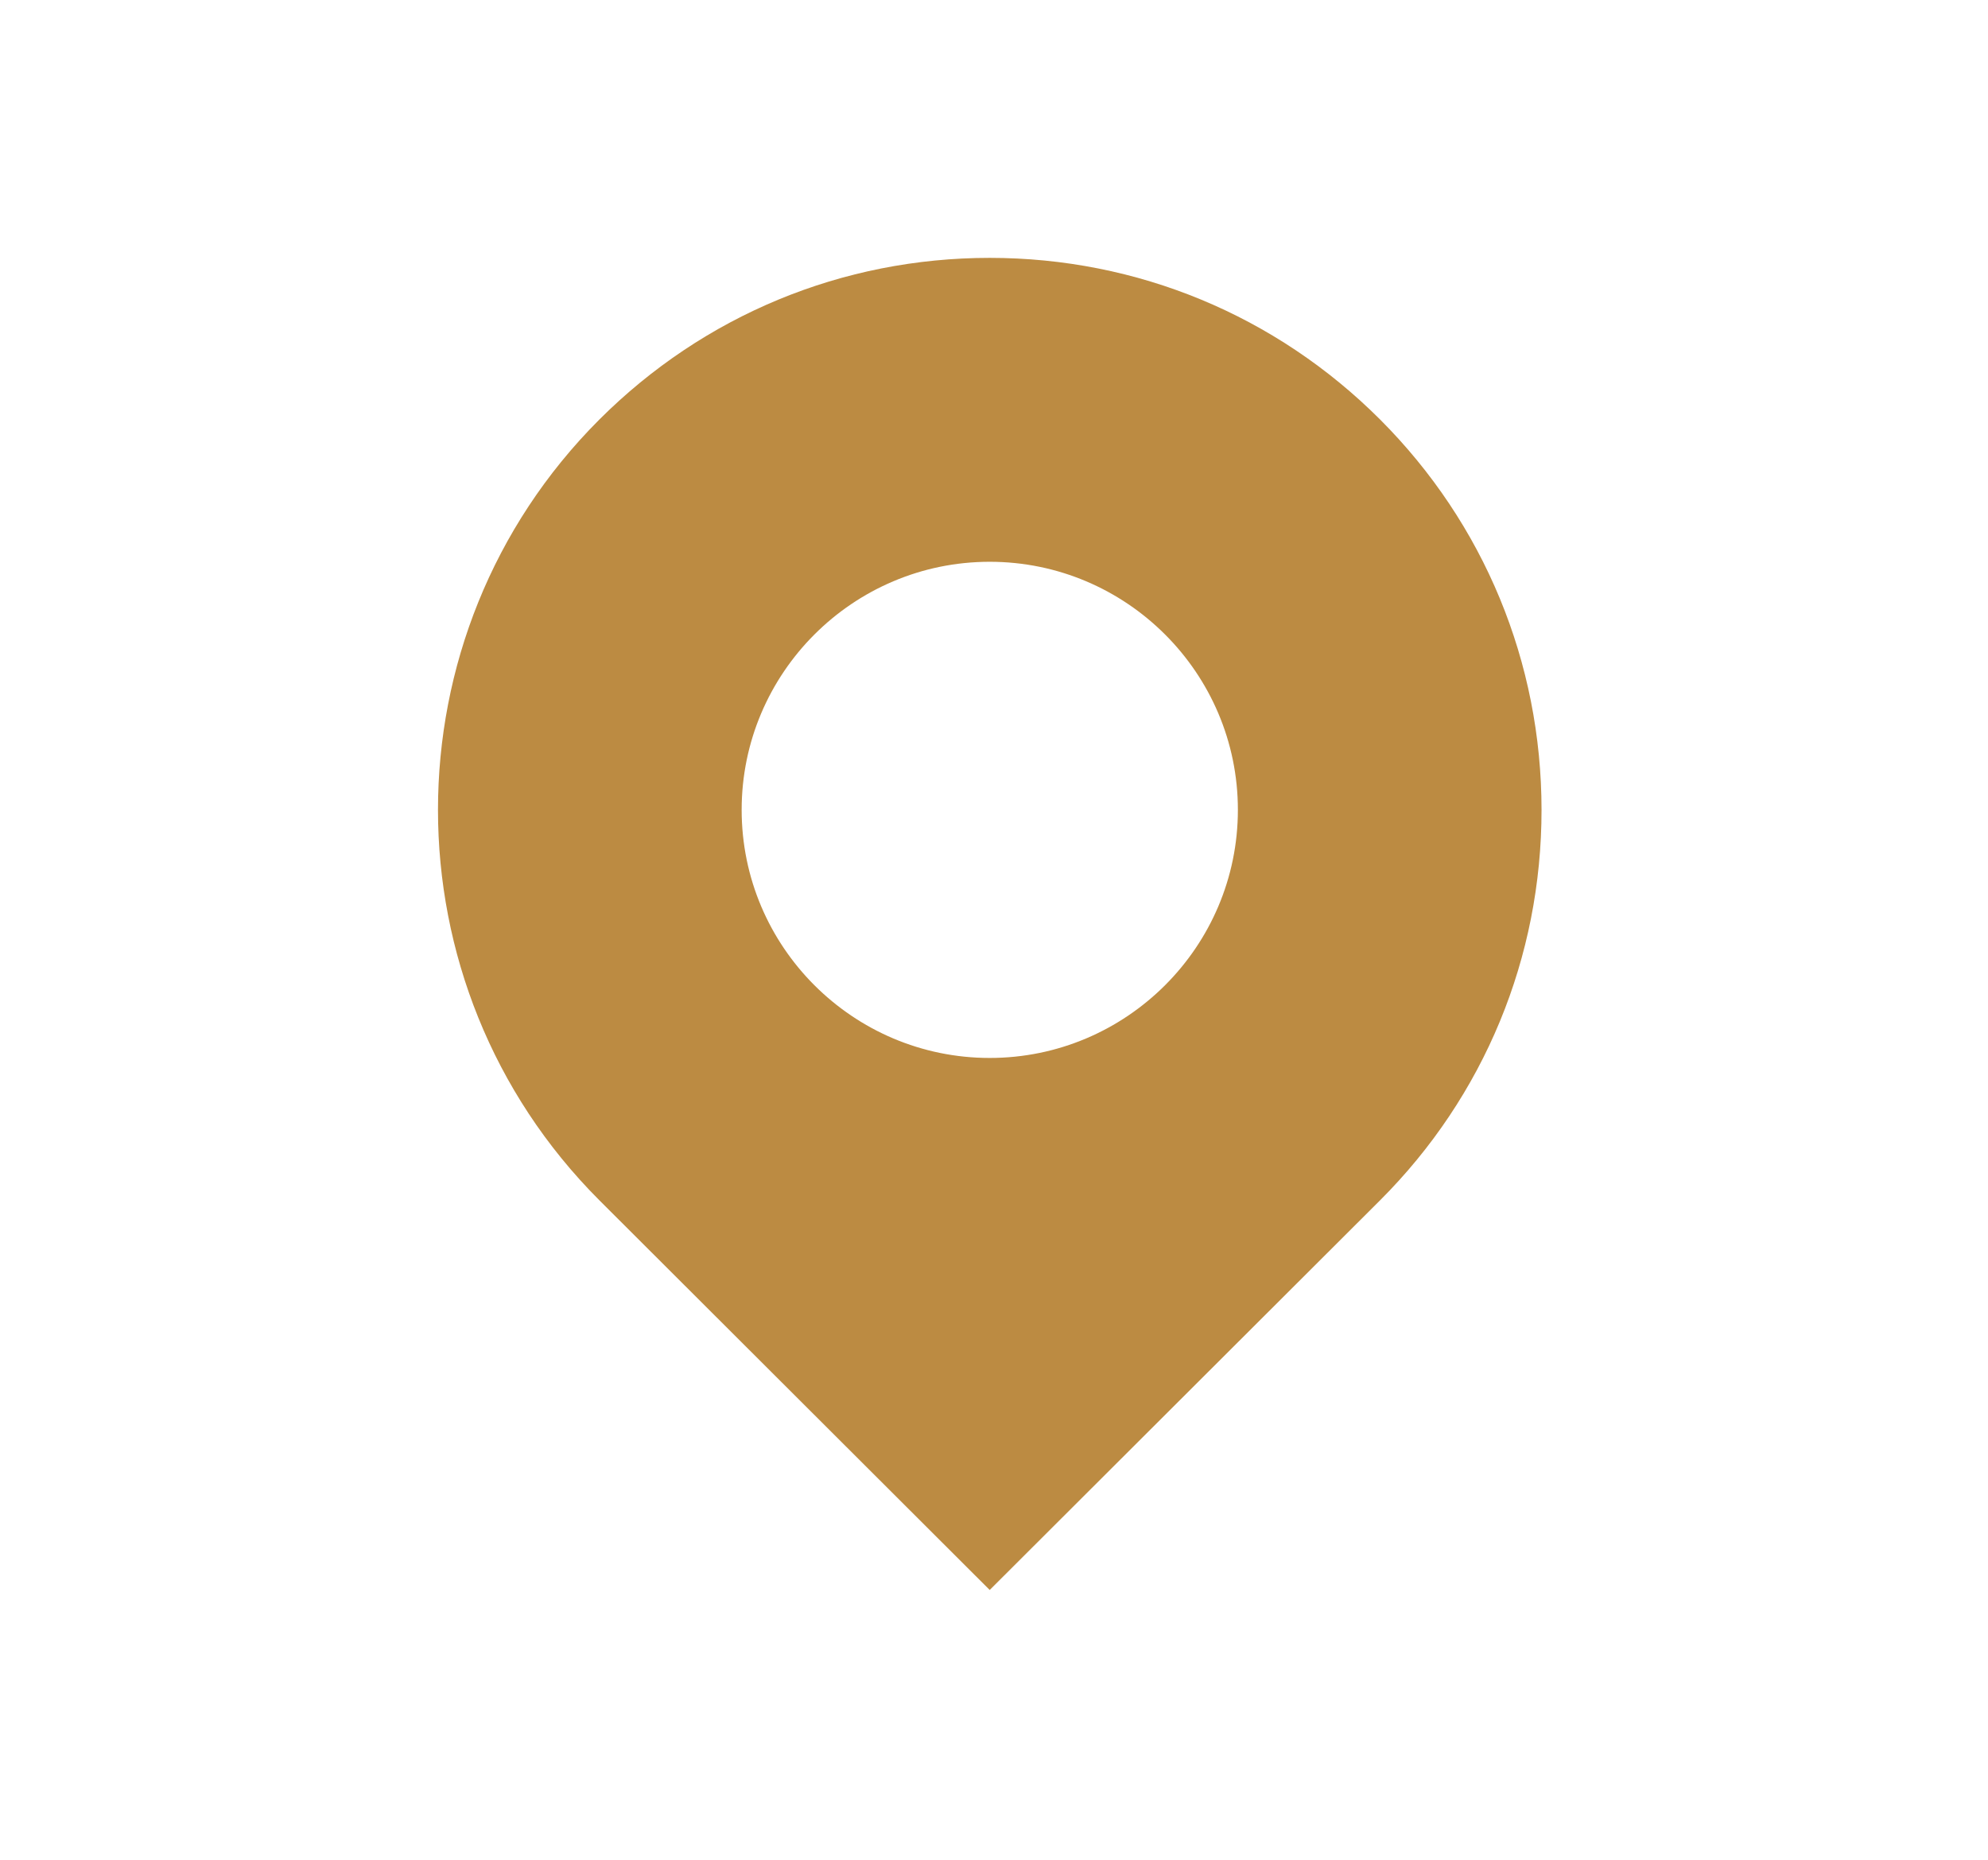 <?xml version="1.0" encoding="utf-8"?>
<!-- Generator: Adobe Illustrator 16.0.0, SVG Export Plug-In . SVG Version: 6.00 Build 0)  -->
<!DOCTYPE svg PUBLIC "-//W3C//DTD SVG 1.1//EN" "http://www.w3.org/Graphics/SVG/1.1/DTD/svg11.dtd">
<svg version="1.1" id="レイヤー_1" xmlns="http://www.w3.org/2000/svg" xmlns:xlink="http://www.w3.org/1999/xlink" x="0px"
	 y="0px" width="31px" height="29px" viewBox="0 0 31 29" enable-background="new 0 0 31 29" xml:space="preserve">
<path fill="#BC8B42" d="M21.521,6.542c-1.627-1.626-3.788-2.521-6.088-2.521c-2.298,0-4.46,0.896-6.087,2.521
	c-3.355,3.356-3.355,8.817,0,12.174l6.087,6.077c0,0,6.056-6.046,6.088-6.077c1.624-1.623,2.517-3.786,2.517-6.087
	C24.037,10.327,23.143,8.166,21.521,6.542z M15.433,16.497c-2.133,0-3.868-1.735-3.868-3.869c0-2.132,1.735-3.868,3.868-3.868
	c2.134,0,3.87,1.736,3.87,3.868C19.303,14.762,17.566,16.497,15.433,16.497z"/>
</svg>
